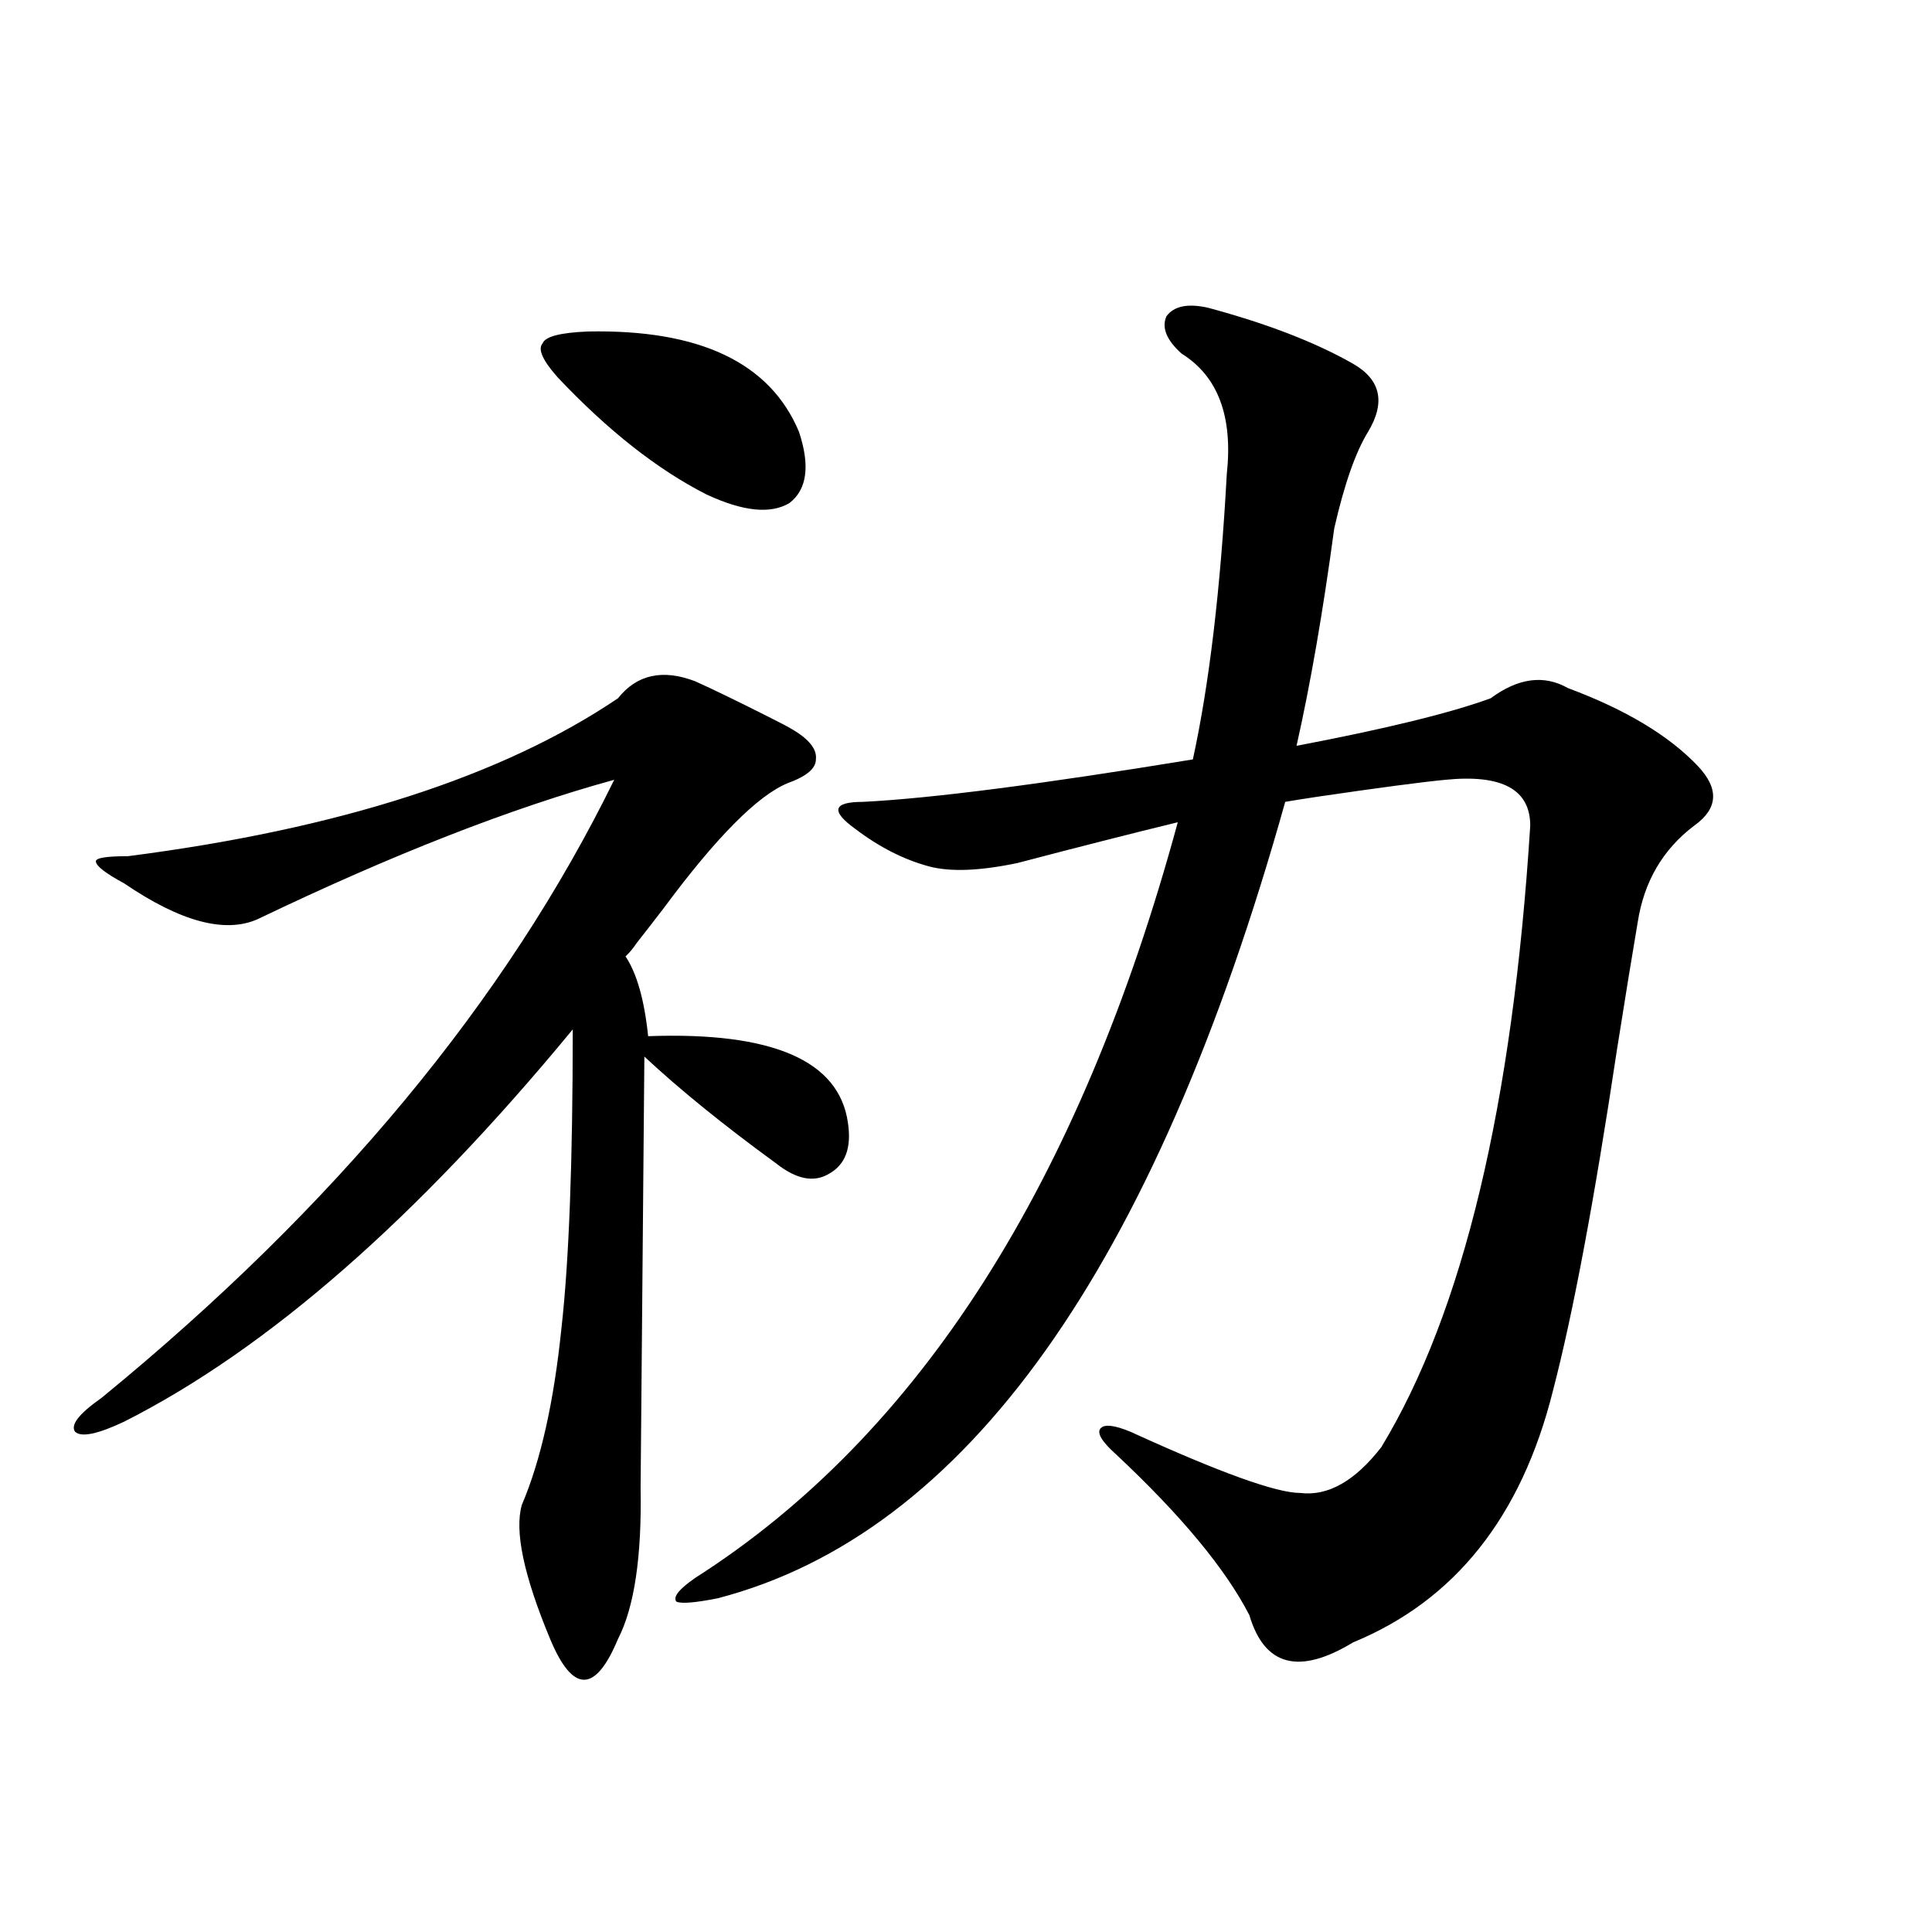 <?xml version="1.0" encoding="utf-8"?>
<!-- Generator: Adobe Illustrator 16.0.0, SVG Export Plug-In . SVG Version: 6.00 Build 0)  -->
<!DOCTYPE svg PUBLIC "-//W3C//DTD SVG 1.1//EN" "http://www.w3.org/Graphics/SVG/1.1/DTD/svg11.dtd">
<svg version="1.1" id="图层_1" xmlns="http://www.w3.org/2000/svg" xmlns:xlink="http://www.w3.org/1999/xlink" x="0px" y="0px"
	 width="1000px" height="1000px" viewBox="0 0 1000 1000" enable-background="new 0 0 1000 1000" xml:space="preserve">
<path d="M359.869,352.637c9.101,4.106,21.783,10.259,38.048,18.457c5.854,2.939,9.756,4.985,11.707,6.152
	c9.101,5.273,13.323,10.547,12.683,15.82c0,4.697-4.878,8.789-14.634,12.305c-15.609,6.455-37.072,28.125-64.389,65.039
	c-5.854,7.622-10.411,13.486-13.658,17.578c-1.951,2.939-3.902,5.273-5.854,7.031c5.854,8.789,9.756,22.563,11.707,41.309
	c64.389-2.334,98.854,12.607,103.412,44.824c1.951,12.896-1.311,21.685-9.756,26.367c-7.805,4.697-16.92,2.939-27.316-5.273
	c-27.316-19.912-50.09-38.369-68.291-55.371l-1.951,223.242c0.641,35.747-3.262,61.813-11.707,78.223
	c-5.854,14.063-11.707,21.094-17.561,21.094s-11.707-7.031-17.561-21.094c-13.658-32.808-18.536-55.947-14.634-69.434
	c9.756-22.852,16.585-53.311,20.487-91.406c3.902-34.565,5.854-86.133,5.854-154.688C215.803,630.674,138.411,698.35,64.267,735.84
	c-13.658,6.455-22.118,8.213-25.365,5.273c-2.606-3.516,1.951-9.365,13.658-17.578c120.973-99.014,209.416-205.664,265.359-319.922
	c-53.337,14.653-114.799,38.672-184.386,72.07c-16.92,7.622-39.999,1.47-69.267-18.457c-9.756-5.273-14.634-9.077-14.634-11.426
	c0-1.758,5.519-2.637,16.585-2.637c109.266-14.063,193.807-41.309,253.652-81.738C329.626,349.121,342.949,346.196,359.869,352.637z
	 M304.261,171.582c57.88-1.167,94.297,16.123,109.266,51.855c5.854,17.578,4.223,29.883-4.878,36.914
	c-9.756,5.864-24.069,4.395-42.926-4.395c-25.365-12.881-51.065-33.096-77.071-60.645c-7.805-8.789-10.411-14.639-7.805-17.578
	C282.143,174.219,289.947,172.173,304.261,171.582z M625.229,159.277c30.563,8.213,55.608,17.881,75.12,29.004
	c14.299,8.213,16.905,19.927,7.805,35.156c-6.509,10.547-12.362,27.246-17.561,50.098c-5.854,43.369-12.362,80.859-19.512,112.5
	c46.173-8.789,79.663-16.987,100.485-24.609c14.299-10.547,27.637-12.305,39.999-5.273c29.908,11.138,52.347,24.609,67.315,40.43
	c11.052,11.729,10.396,21.973-1.951,30.762c-16.265,12.305-26.021,29.004-29.268,50.098c-2.606,15.244-6.188,37.217-10.731,65.918
	c-11.707,77.935-22.773,136.821-33.17,176.66c-16.265,65.039-50.73,108.408-103.412,130.078
	c-27.972,16.988-45.853,12.305-53.657-14.063c-12.362-24.019-35.456-51.855-69.267-83.496c-7.164-6.44-9.756-10.835-7.805-13.184
	c1.951-2.334,7.149-1.758,15.609,1.758c46.173,21.094,75.44,31.641,87.803,31.641c14.299,1.758,28.292-6.152,41.95-23.73
	c42.271-69.722,67.956-176.948,77.071-321.68c0-18.745-14.634-26.655-43.901-23.73c-12.362,1.182-34.48,4.106-66.34,8.789
	c-7.805,1.182-13.338,2.061-16.585,2.637c-67.65,241.411-165.529,378.809-293.651,412.207c-11.707,2.335-18.871,2.926-21.463,1.758
	c-1.951-2.334,1.296-6.44,9.756-12.305c115.76-73.828,199.02-204.194,249.75-391.113c-24.069,5.864-51.706,12.896-82.925,21.094
	c-19.512,4.106-34.801,4.697-45.853,1.758c-13.018-3.516-25.7-9.956-38.048-19.336c-6.509-4.683-9.436-8.198-8.78-10.547
	c0.641-2.334,4.878-3.516,12.683-3.516c35.121-1.758,92.025-9.077,170.728-21.973c8.445-38.672,14.299-87.891,17.561-147.656
	c3.247-29.883-4.558-50.674-23.414-62.402c-7.805-7.031-10.411-13.472-7.805-19.336
	C607.668,158.398,614.817,156.943,625.229,159.277z"/>
</svg>
